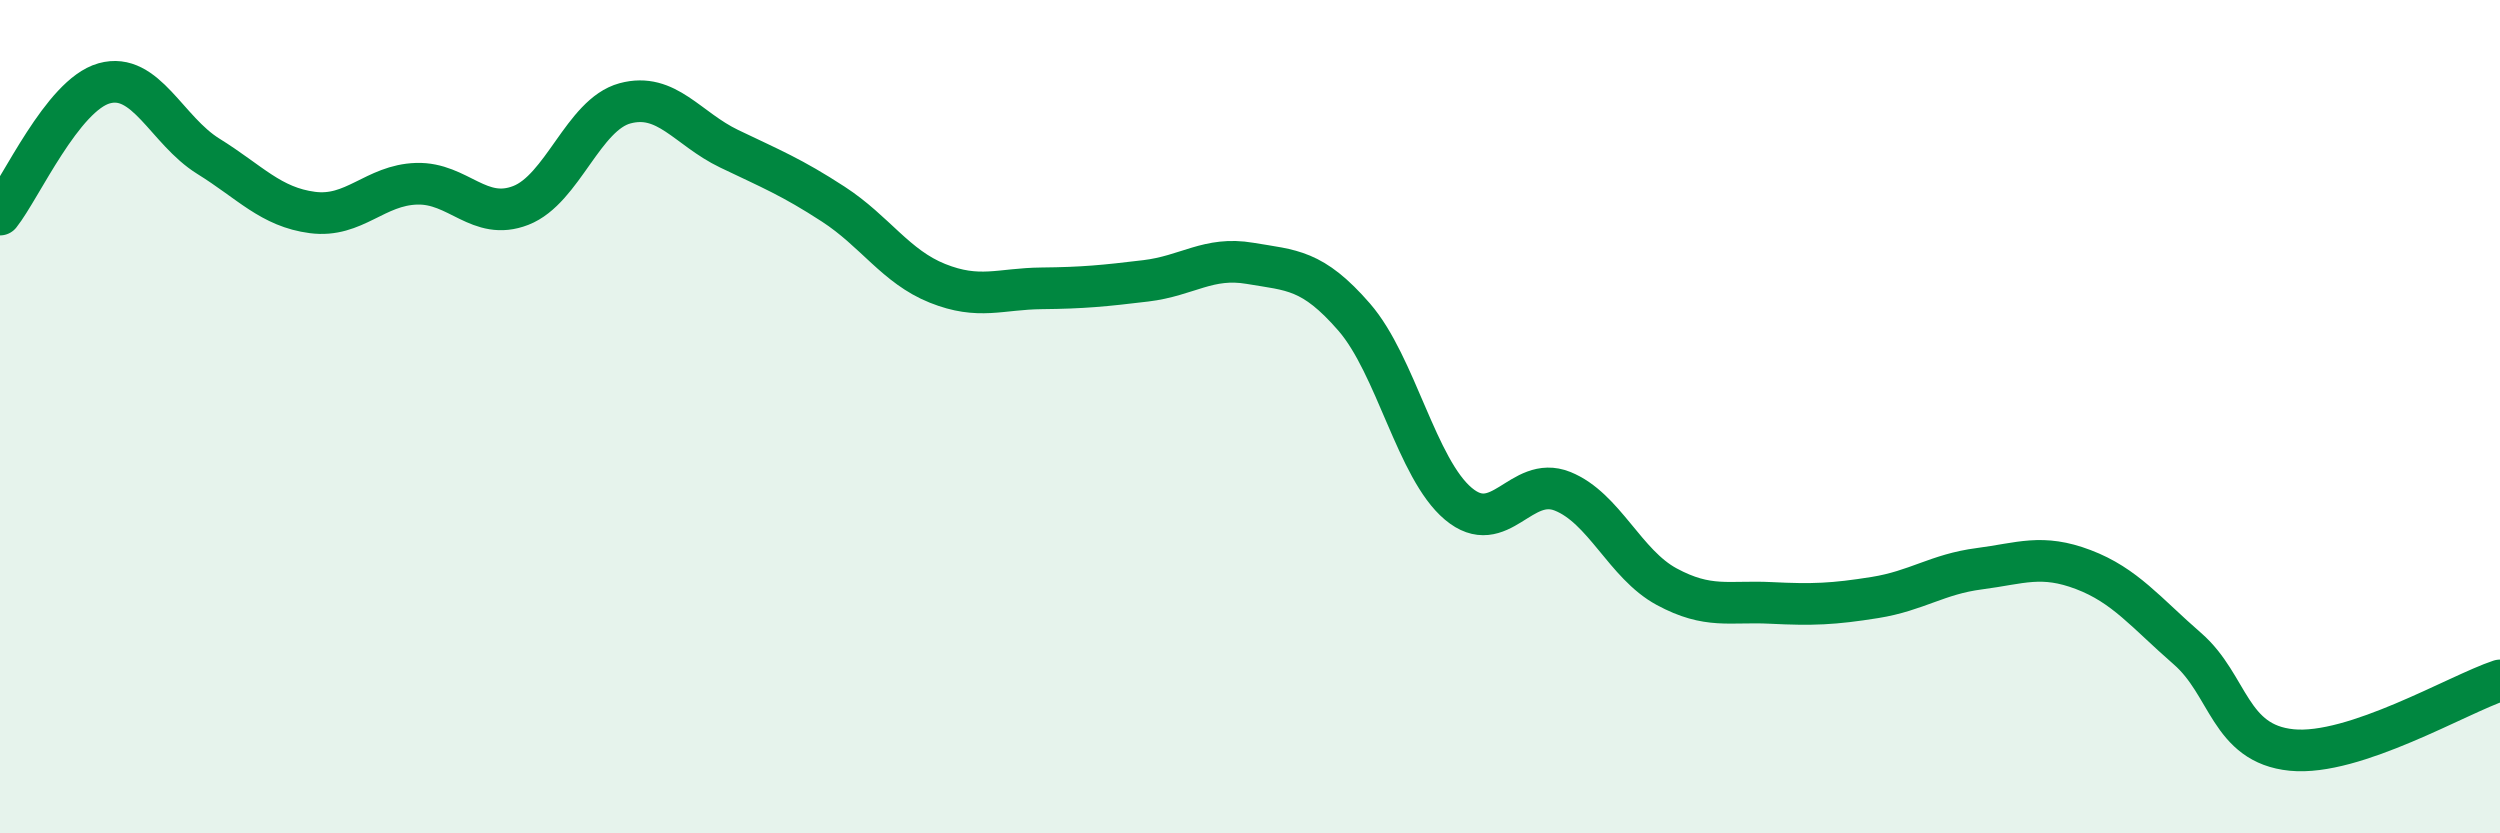 
    <svg width="60" height="20" viewBox="0 0 60 20" xmlns="http://www.w3.org/2000/svg">
      <path
        d="M 0,5.15 C 0.5,4.52 1.5,2.28 2.5,2 C 3.5,1.72 4,3.13 5,3.75 C 6,4.37 6.5,4.97 7.5,5.1 C 8.5,5.23 9,4.44 10,4.41 C 11,4.38 11.5,5.32 12.5,4.93 C 13.5,4.54 14,2.75 15,2.48 C 16,2.21 16.5,3.09 17.5,3.57 C 18.5,4.05 19,4.25 20,4.9 C 21,5.55 21.5,6.4 22.5,6.8 C 23.5,7.2 24,6.93 25,6.92 C 26,6.91 26.5,6.86 27.5,6.74 C 28.5,6.62 29,6.15 30,6.32 C 31,6.49 31.5,6.46 32.5,7.61 C 33.5,8.76 34,11.25 35,12.09 C 36,12.93 36.5,11.39 37.5,11.79 C 38.5,12.19 39,13.54 40,14.08 C 41,14.62 41.5,14.42 42.5,14.47 C 43.5,14.52 44,14.5 45,14.34 C 46,14.18 46.5,13.78 47.5,13.65 C 48.5,13.52 49,13.29 50,13.67 C 51,14.05 51.5,14.7 52.5,15.57 C 53.5,16.44 53.5,17.85 55,18 C 56.5,18.15 59,16.66 60,16.33L60 20L0 20Z"
        fill="#008740"
        opacity="0.1"
        stroke-linecap="round"
        stroke-linejoin="round"
      />
      <path
        d="M 0,5.15 C 0.5,4.52 1.5,2.28 2.5,2 C 3.5,1.72 4,3.13 5,3.75 C 6,4.37 6.5,4.97 7.5,5.1 C 8.5,5.23 9,4.44 10,4.41 C 11,4.38 11.5,5.32 12.5,4.93 C 13.5,4.54 14,2.75 15,2.48 C 16,2.21 16.5,3.09 17.5,3.57 C 18.5,4.05 19,4.25 20,4.9 C 21,5.55 21.5,6.4 22.5,6.8 C 23.5,7.2 24,6.93 25,6.92 C 26,6.91 26.5,6.86 27.5,6.74 C 28.5,6.62 29,6.15 30,6.32 C 31,6.49 31.5,6.46 32.5,7.61 C 33.5,8.76 34,11.25 35,12.09 C 36,12.93 36.5,11.39 37.5,11.79 C 38.5,12.19 39,13.54 40,14.08 C 41,14.62 41.5,14.42 42.5,14.47 C 43.5,14.52 44,14.5 45,14.34 C 46,14.18 46.5,13.78 47.5,13.65 C 48.5,13.52 49,13.29 50,13.67 C 51,14.05 51.5,14.7 52.5,15.57 C 53.5,16.44 53.5,17.85 55,18 C 56.5,18.15 59,16.66 60,16.33"
        stroke="#008740"
        stroke-width="1"
        fill="none"
        stroke-linecap="round"
        stroke-linejoin="round"
      />
    </svg>
  